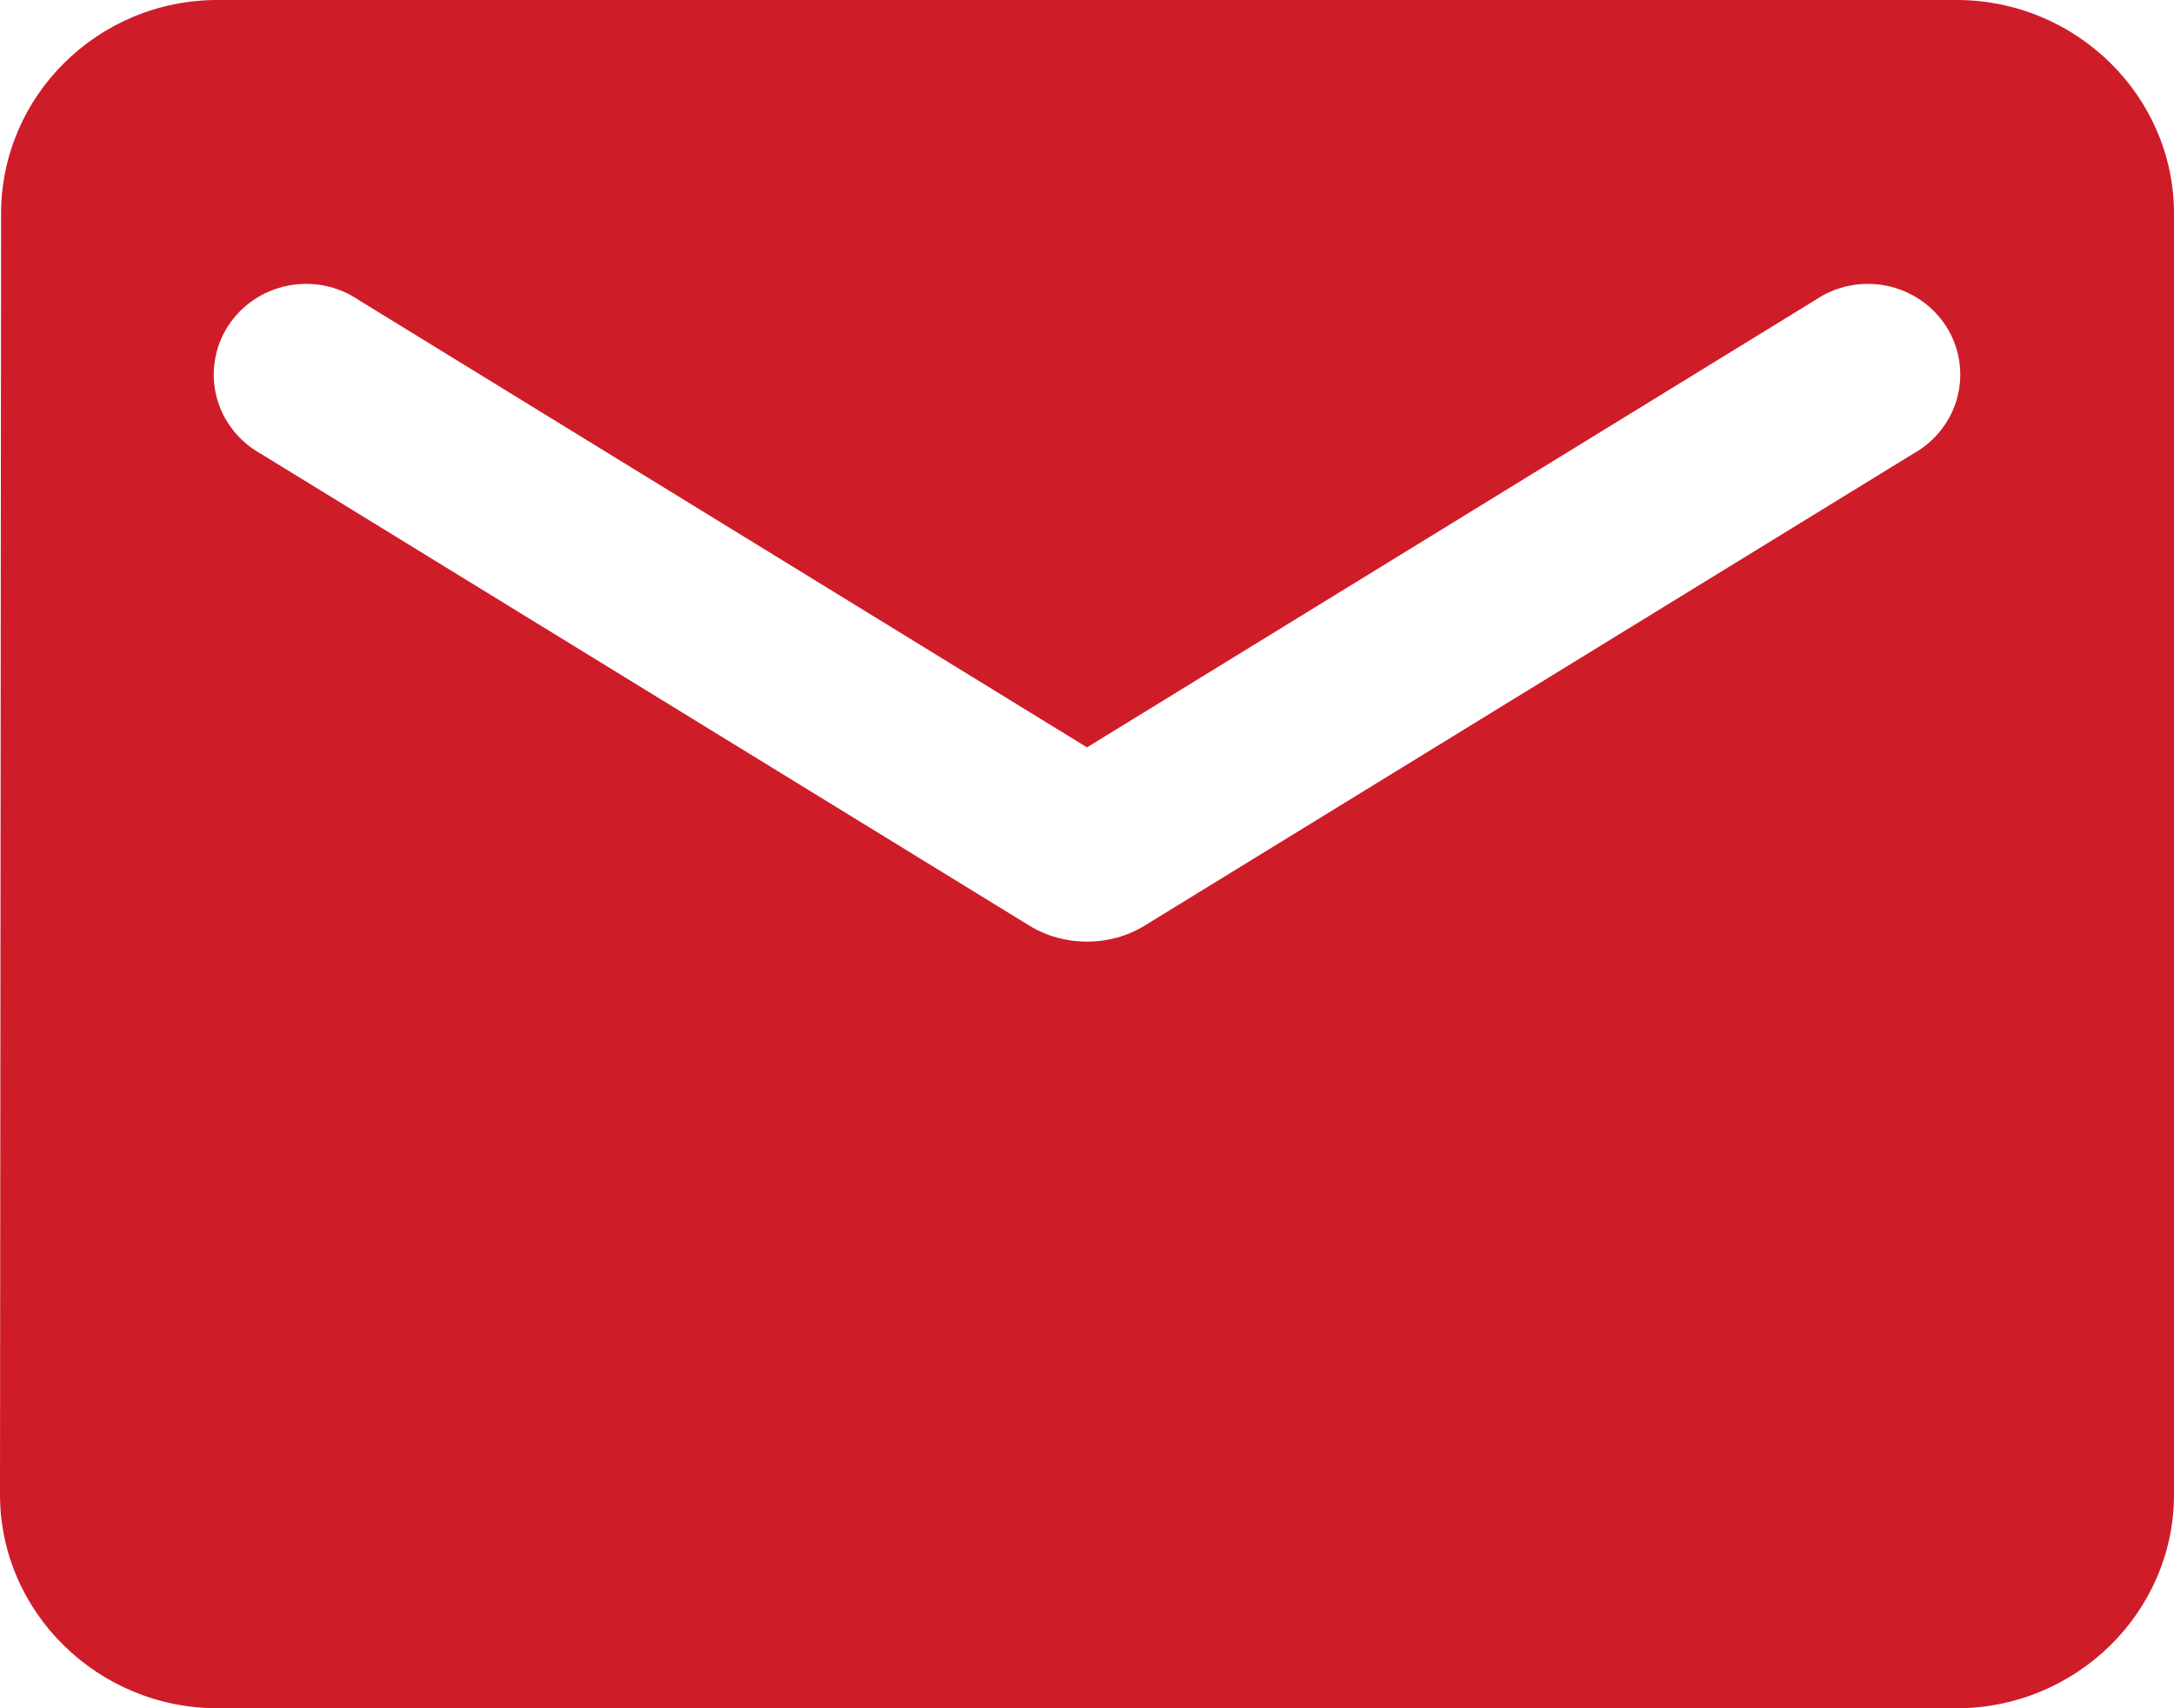 <svg width="28" height="22" viewBox="0 0 28 22" fill="none" xmlns="http://www.w3.org/2000/svg">
<path d="M25.2 0H2.8C1.26 0 0.014 1.238 0.014 2.75L0 19.25C0 20.762 1.26 22 2.8 22H25.2C26.74 22 28 20.762 28 19.25V2.75C28 1.238 26.74 0 25.2 0ZM24.64 5.844L14.742 11.921C14.294 12.196 13.706 12.196 13.258 11.921L3.36 5.844C3.22 5.766 3.097 5.662 2.999 5.536C2.901 5.411 2.829 5.267 2.79 5.114C2.75 4.961 2.742 4.801 2.767 4.645C2.791 4.489 2.848 4.339 2.933 4.205C3.019 4.071 3.131 3.955 3.263 3.865C3.395 3.775 3.545 3.712 3.702 3.68C3.86 3.648 4.023 3.648 4.18 3.679C4.338 3.711 4.488 3.774 4.62 3.864L14 9.625L23.38 3.864C23.512 3.774 23.662 3.711 23.82 3.679C23.977 3.648 24.14 3.648 24.298 3.68C24.455 3.712 24.605 3.775 24.737 3.865C24.869 3.955 24.981 4.071 25.067 4.205C25.152 4.339 25.209 4.489 25.233 4.645C25.258 4.801 25.25 4.961 25.21 5.114C25.171 5.267 25.099 5.411 25.001 5.536C24.903 5.662 24.78 5.766 24.64 5.844Z" fill="#CF1C29"/>
</svg>
